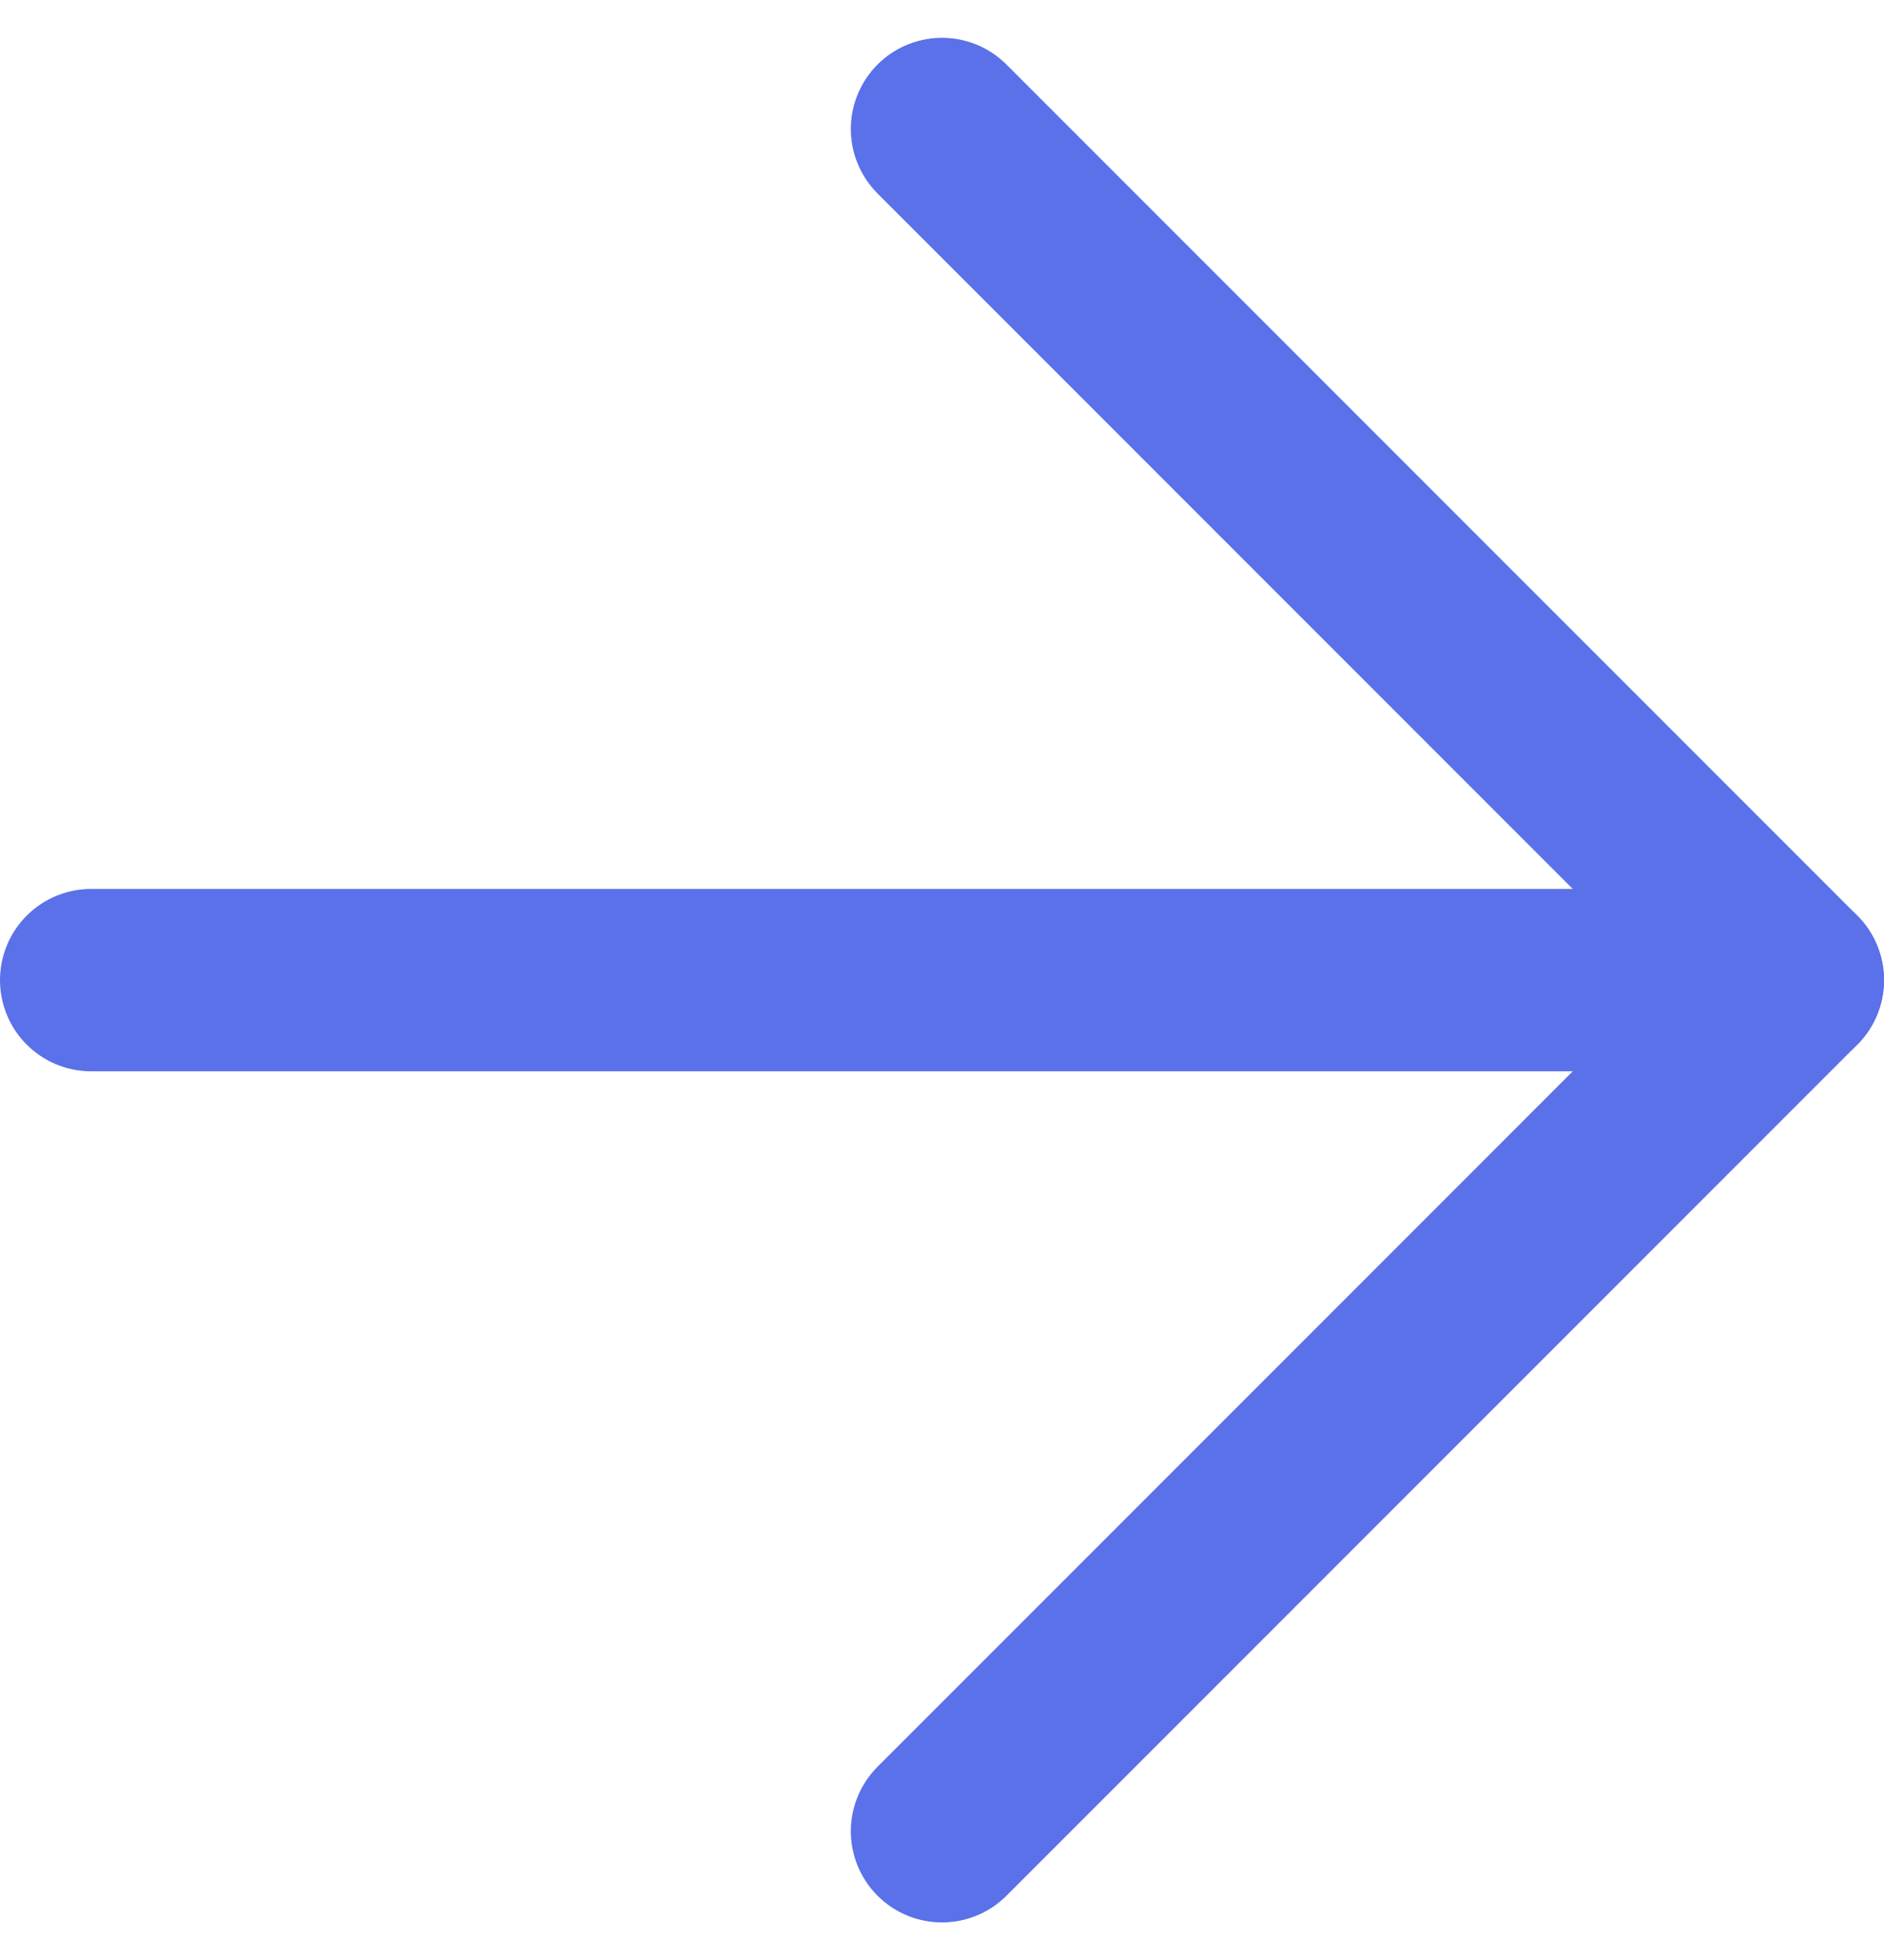 <svg xmlns="http://www.w3.org/2000/svg" width="15.5" height="16.121" viewBox="0 0 15.5 16.121">
  <g id="Icon_feather-arrow-right" data-name="Icon feather-arrow-right" transform="translate(-6.75 -6.439)">
    <path id="Path_6" data-name="Path 6" d="M7.5,18h14" transform="translate(0 -3.5)" fill="none" stroke="#5b71e9" stroke-linecap="round" stroke-linejoin="round" stroke-width="1.5"/>
    <path id="Path_7" data-name="Path 7" d="M18,7.5l7,7-7,7" transform="translate(-3.5)" fill="none" stroke="#5b71e9" stroke-linecap="round" stroke-linejoin="round" stroke-width="1.5"/>
  </g>
</svg>
